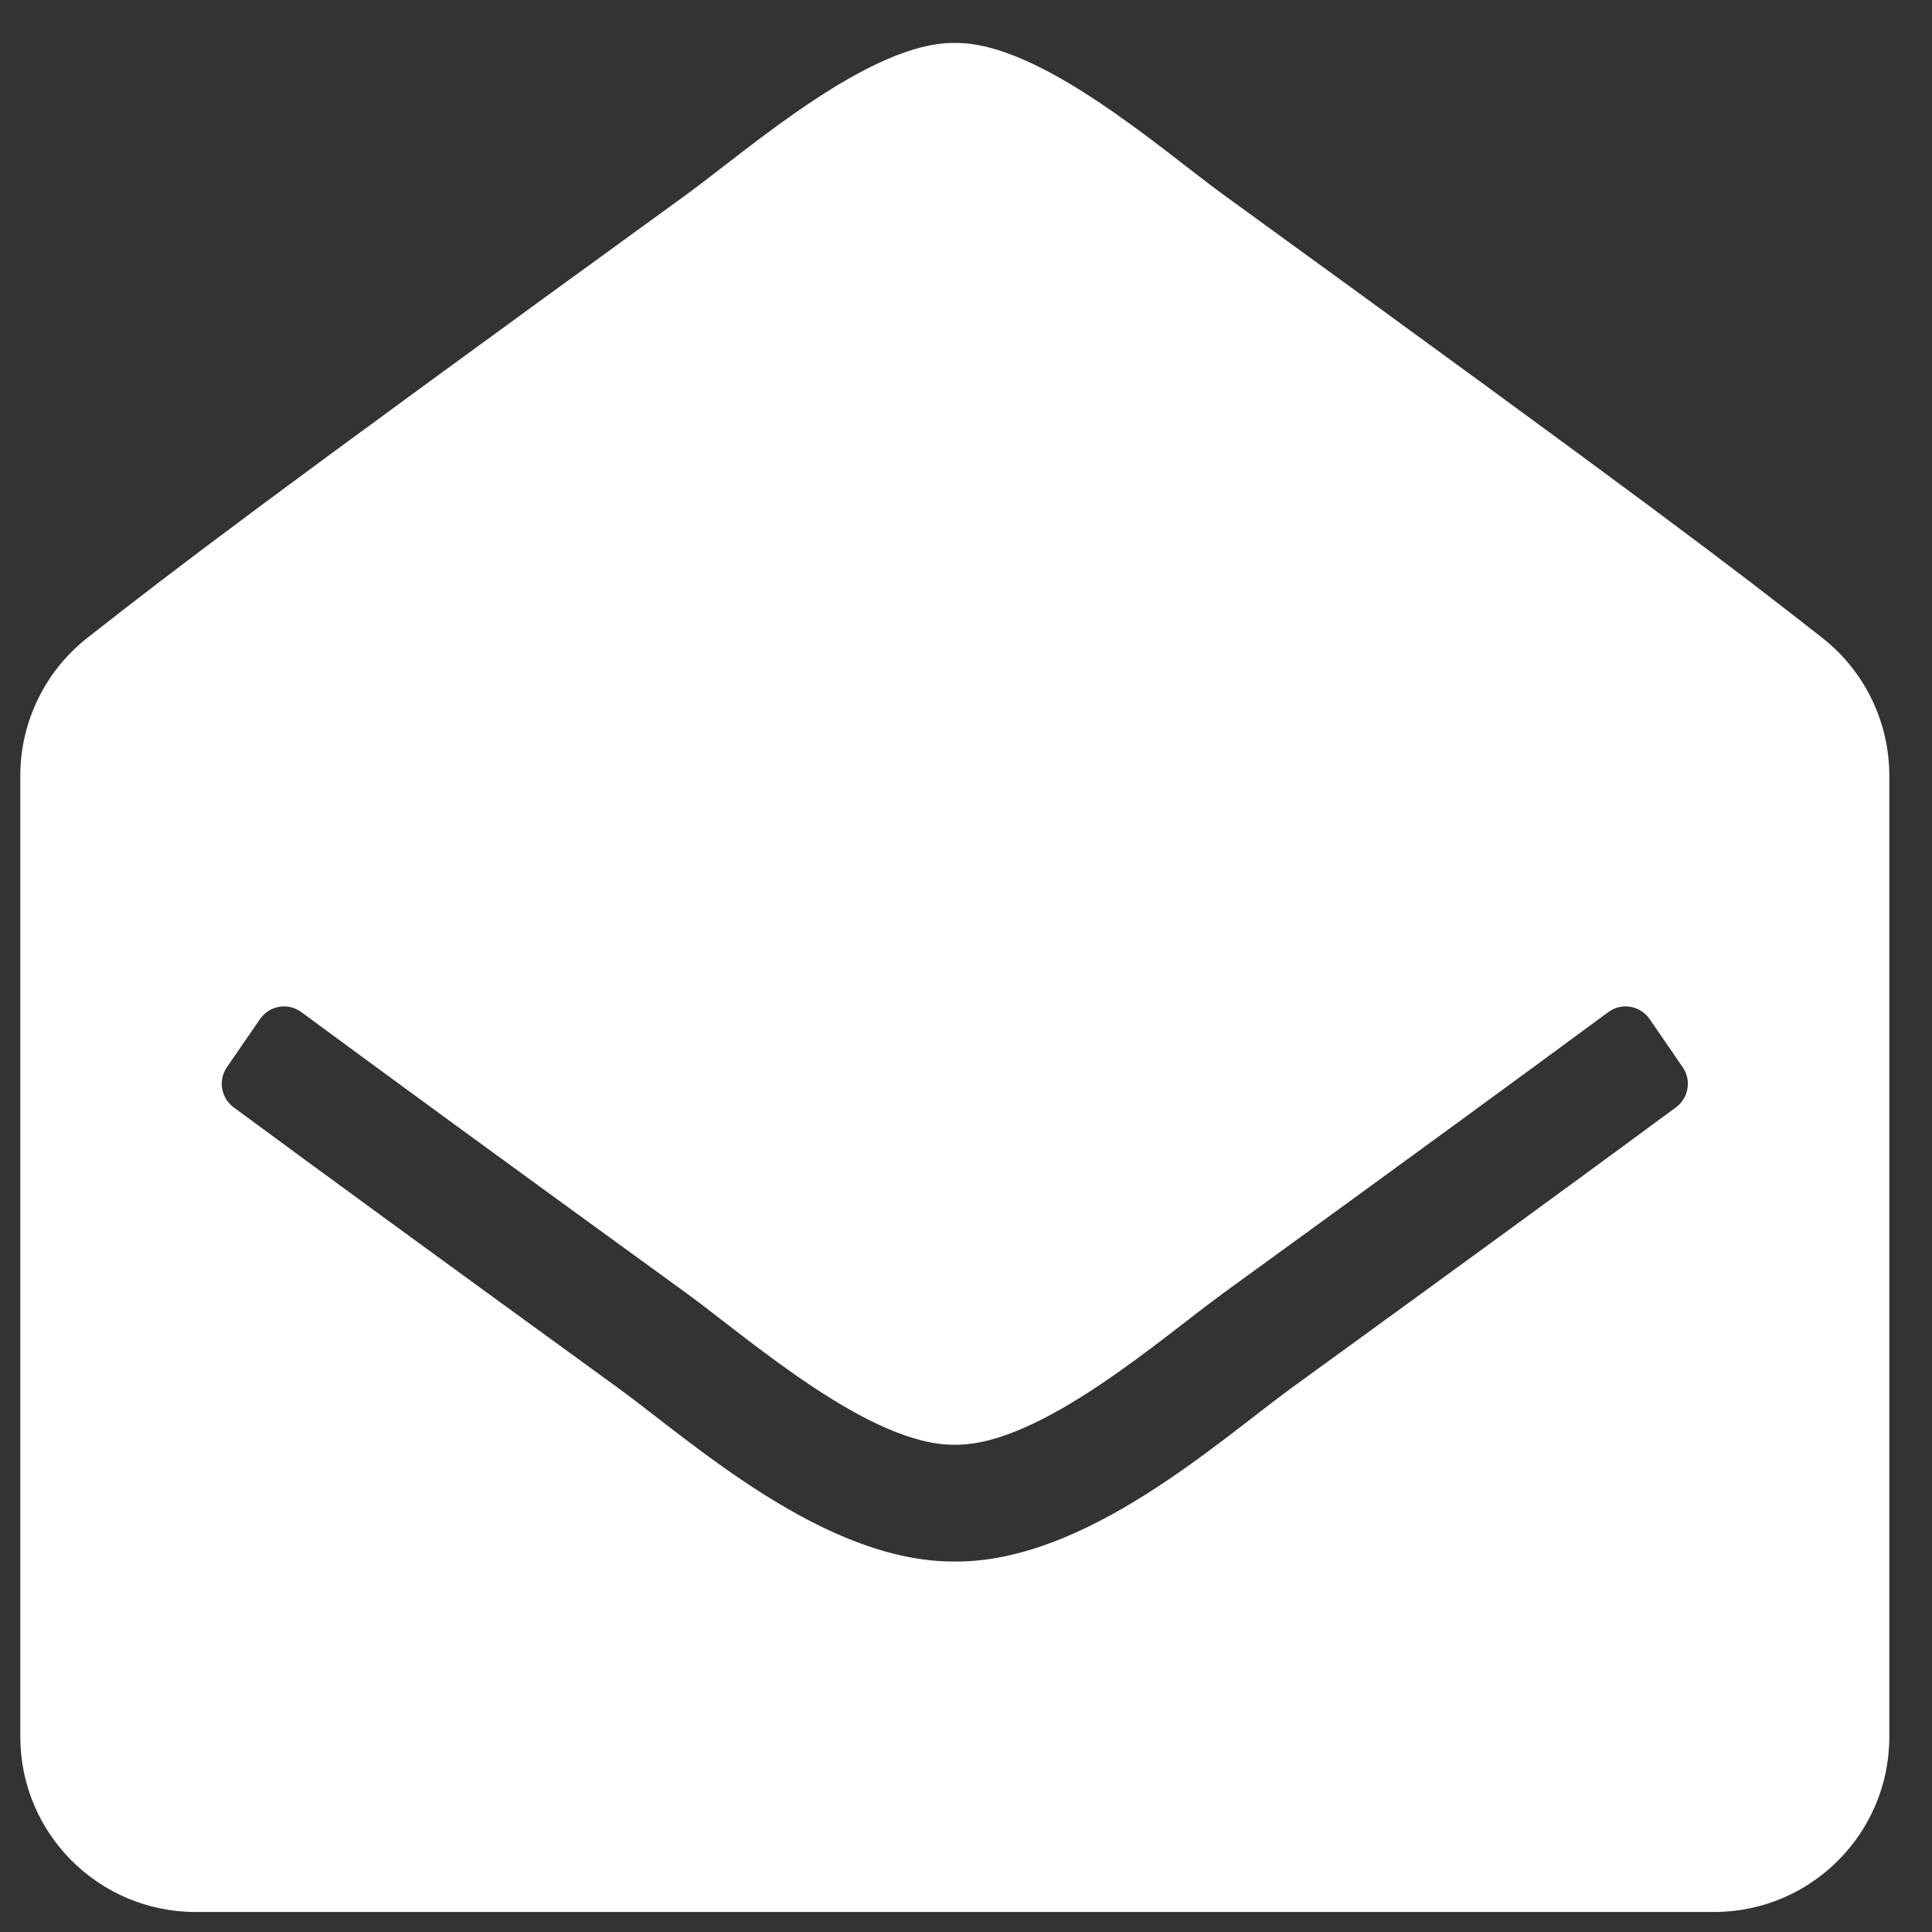 <svg width="33" height="33" viewBox="0 0 33 33" fill="none" xmlns="http://www.w3.org/2000/svg">
<rect x="0" y="0" width="33" height="33" fill="#333333" stroke="none"/>
<path d="M32.271 29.665C32.271 31.318 30.931 32.658 29.278 32.658H3.34C1.687 32.658 0.347 31.318 0.347 29.665V13.249C0.347 12.796 0.45 12.348 0.649 11.94C0.847 11.532 1.136 11.174 1.493 10.894C3.047 9.676 4.33 8.689 11.732 3.318C12.781 2.553 14.862 0.712 16.309 0.734C17.756 0.712 19.838 2.553 20.887 3.318C28.287 8.688 29.572 9.677 31.125 10.894C31.482 11.174 31.771 11.532 31.969 11.94C32.168 12.348 32.271 12.796 32.271 13.249V29.665ZM28.177 17.407C28.017 17.174 27.697 17.12 27.47 17.288C26.045 18.34 24.012 19.826 20.887 22.094C19.837 22.858 17.756 24.699 16.309 24.677C14.862 24.698 12.783 22.86 11.732 22.094C8.607 19.826 6.573 18.34 5.148 17.288C4.921 17.12 4.601 17.174 4.441 17.407L3.876 18.229C3.802 18.336 3.773 18.467 3.795 18.595C3.816 18.722 3.886 18.836 3.99 18.913C5.417 19.967 7.448 21.45 10.556 23.706C11.82 24.628 14.081 26.687 16.309 26.672C18.537 26.688 20.796 24.629 22.062 23.706C25.17 21.45 27.201 19.967 28.628 18.913C28.732 18.836 28.802 18.722 28.823 18.595C28.845 18.467 28.816 18.336 28.742 18.229L28.177 17.407Z" fill="white"/>
</svg>
